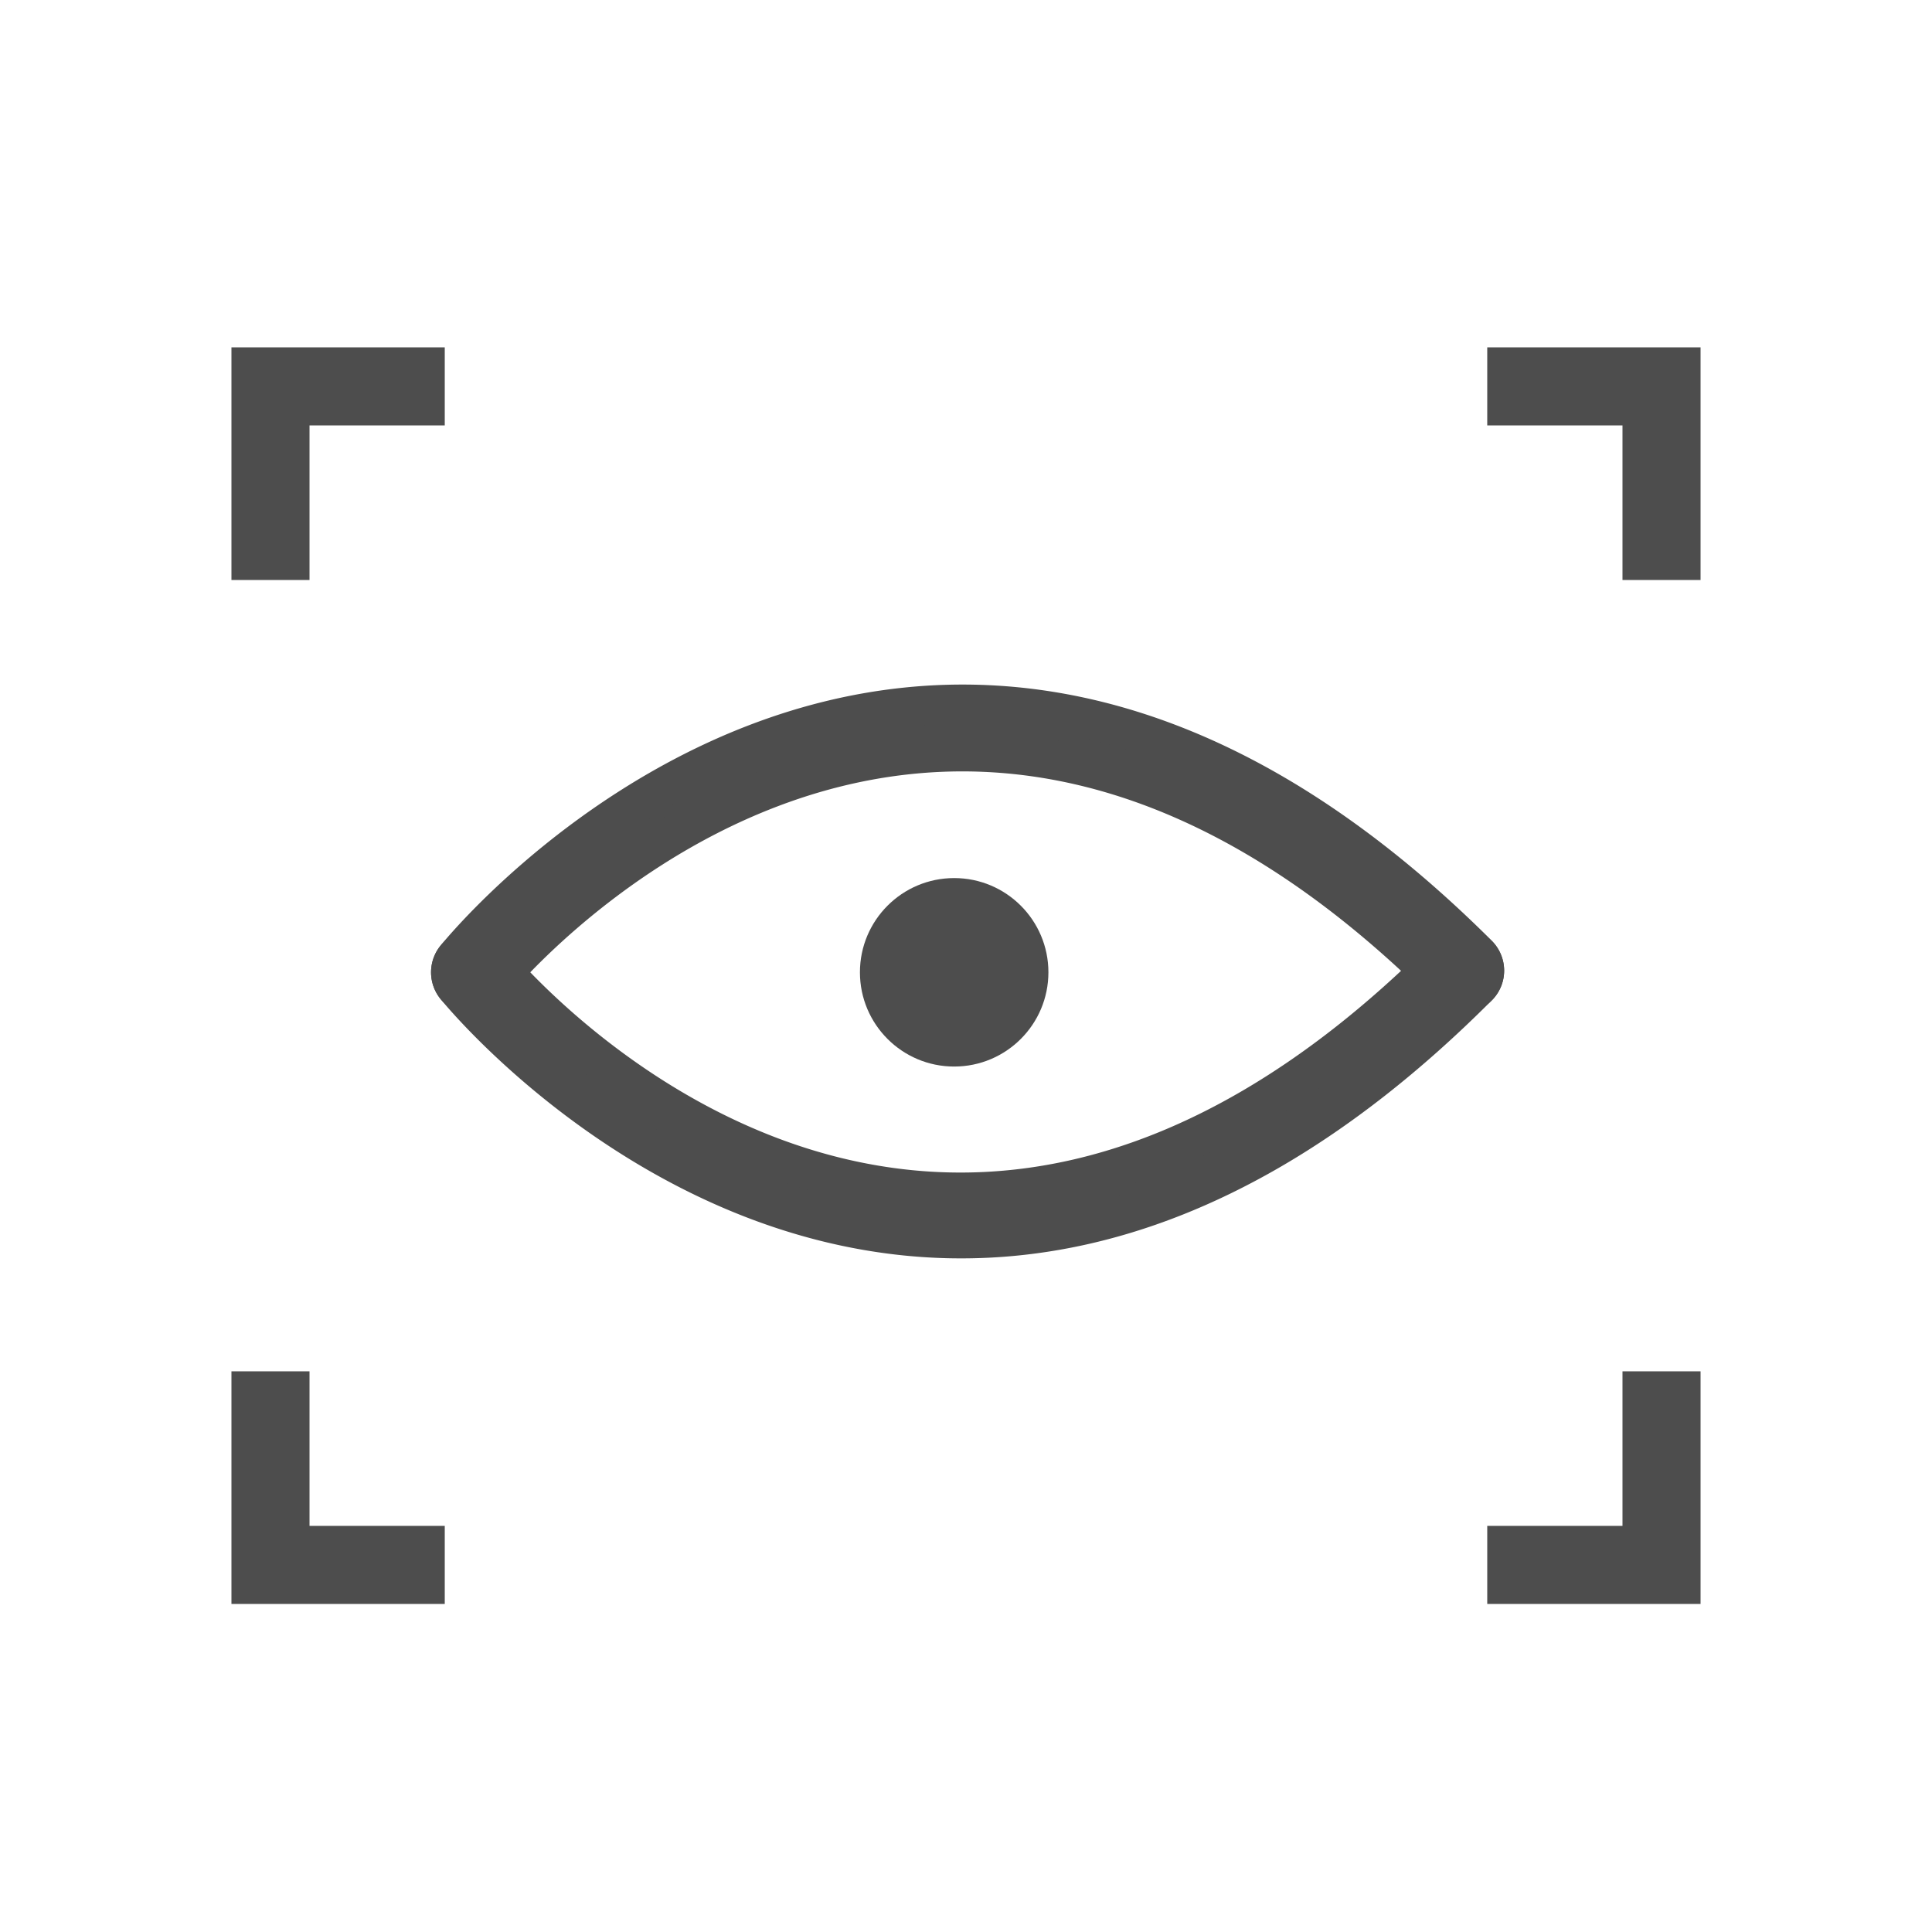 <svg xmlns="http://www.w3.org/2000/svg" viewBox="0 0 49 49"><defs><style>.cls-1,.cls-2{fill:#4d4d4d;}.cls-1{stroke:#4d4d4d;stroke-miterlimit:10;}.cls-3{fill:none;}</style></defs><title>eyescan</title><g id="Layer_2" data-name="Layer 2"><g id="Layer_1-2" data-name="Layer 1"><path class="cls-1" d="M11.56,24.3a.57.57,0,0,0,.89.72s10.76-13.4,24.22,0a.56.56,0,0,0,.81,0,.57.57,0,0,0,0-.81C23.12,9.9,11.6,24.25,11.56,24.3Z"/><path class="cls-1" d="M12.45,24.3a.57.57,0,0,0-.89.72s11.56,14.39,25.92,0a.56.56,0,0,0,0-.8.57.57,0,0,0-.81,0C23.21,37.7,12.48,24.33,12.45,24.3Z"/><circle class="cls-2" cx="24.2" cy="24.66" r="2.39"/><polygon class="cls-1" points="38.22 9.31 42.34 9.31 42.63 9.31 42.63 9.67 42.63 14.21 41.65 14.21 41.65 10.29 38.22 10.29 38.22 9.31"/><polygon class="cls-1" points="10.78 10.29 7.35 10.29 7.35 14.21 6.37 14.21 6.37 9.67 6.37 9.31 6.74 9.31 10.78 9.31 10.78 10.29"/><polygon class="cls-1" points="38.22 39.2 41.65 39.2 41.65 35.28 42.63 35.28 42.63 39.65 42.63 40.18 42.34 40.18 38.22 40.18 38.22 39.2"/><polygon class="cls-1" points="10.78 40.18 6.74 40.18 6.37 40.18 6.37 39.65 6.37 35.28 7.35 35.28 7.35 39.2 10.78 39.2 10.78 40.18"/><rect class="cls-3" width="49" height="49"/></g></g></svg>